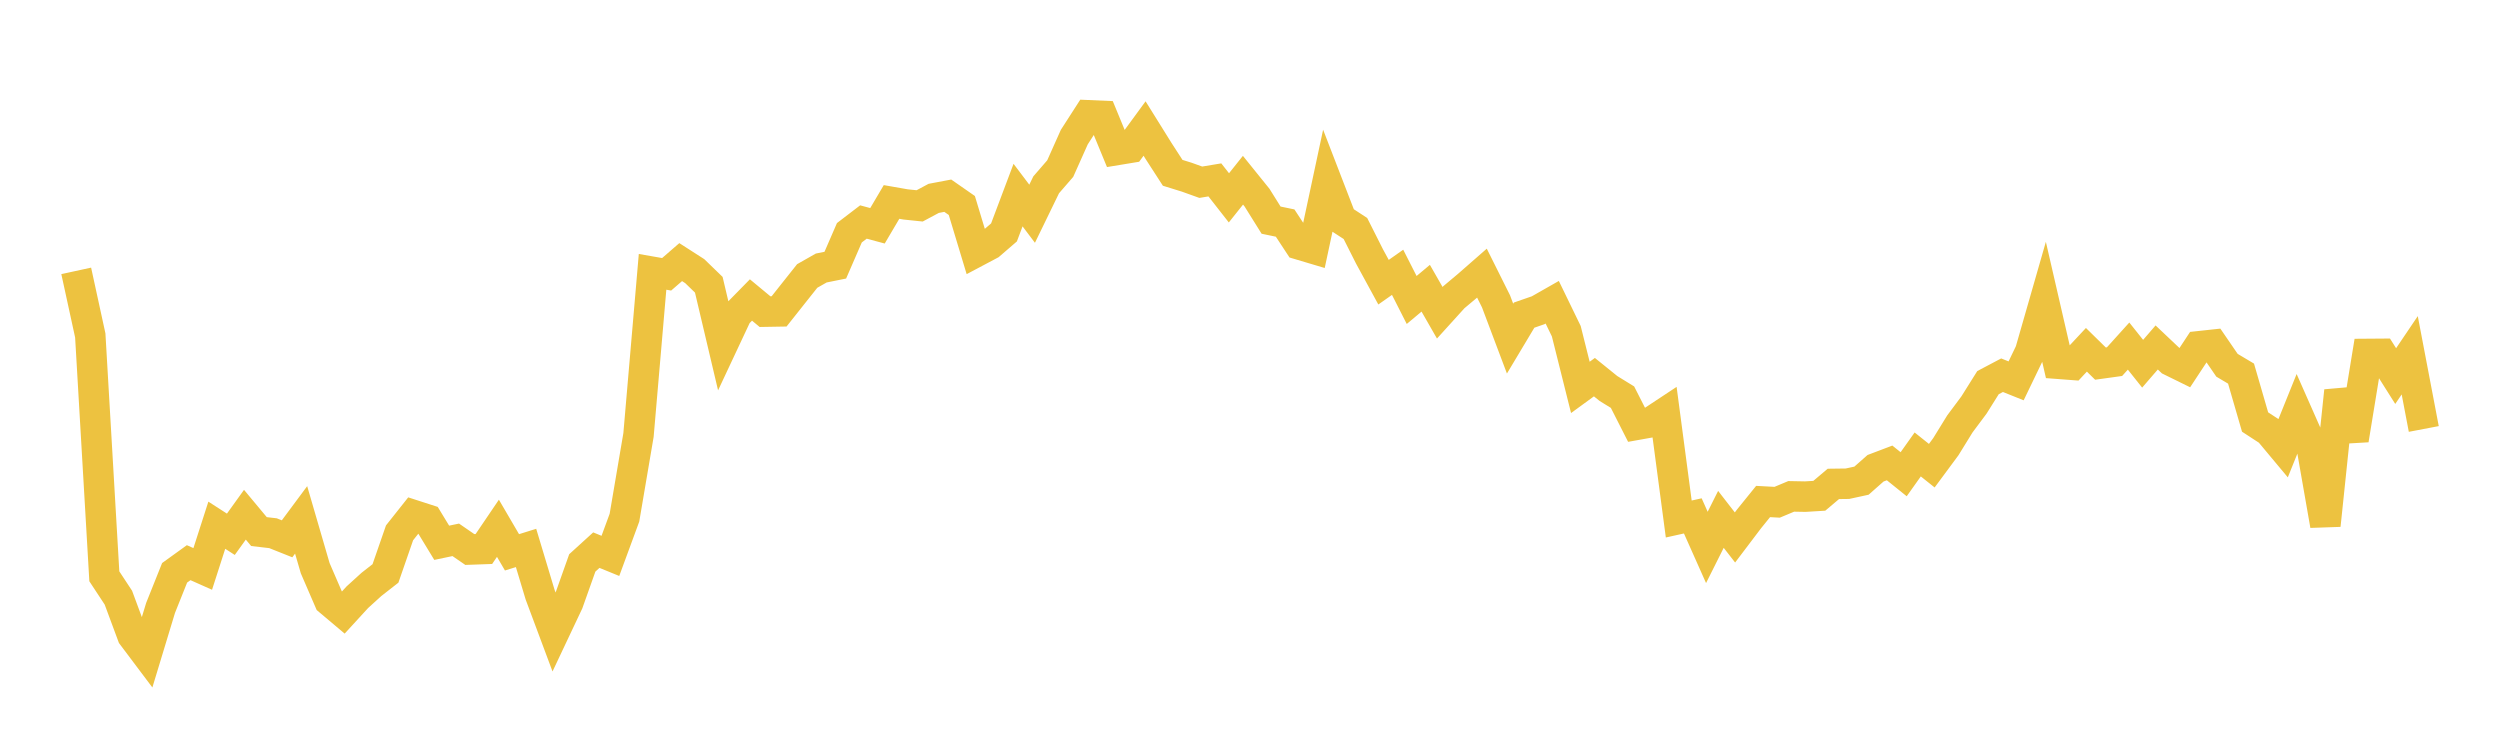 <svg width="164" height="48" xmlns="http://www.w3.org/2000/svg" xmlns:xlink="http://www.w3.org/1999/xlink"><path fill="none" stroke="rgb(237,194,64)" stroke-width="2" d="M5,17.769L5.922,22.004L6.844,37.806L7.766,39.207L8.689,41.696L9.611,42.922L10.533,39.881L11.455,37.576L12.377,36.911L13.299,37.322L14.222,34.454L15.144,35.049L16.066,33.766L16.988,34.872L17.91,34.979L18.832,35.346L19.754,34.104L20.677,37.273L21.599,39.406L22.521,40.182L23.443,39.176L24.365,38.338L25.287,37.617L26.21,34.955L27.132,33.792L28.054,34.09L28.976,35.606L29.898,35.413L30.82,36.048L31.743,36.015L32.665,34.655L33.587,36.233L34.509,35.945L35.431,39.009L36.353,41.478L37.275,39.526L38.198,36.928L39.12,36.089L40.042,36.466L40.964,33.959L41.886,28.534L42.808,17.833L43.731,17.994L44.653,17.195L45.575,17.787L46.497,18.68L47.419,22.584L48.341,20.619L49.263,19.679L50.186,20.444L51.108,20.428L52.03,19.265L52.952,18.104L53.874,17.581L54.796,17.395L55.719,15.269L56.641,14.564L57.563,14.812L58.485,13.248L59.407,13.41L60.329,13.506L61.251,13.013L62.174,12.838L63.096,13.48L64.018,16.531L64.94,16.042L65.862,15.247L66.784,12.798L67.707,14.021L68.629,12.124L69.551,11.059L70.473,8.996L71.395,7.563L72.317,7.603L73.24,9.843L74.162,9.691L75.084,8.431L76.006,9.911L76.928,11.337L77.85,11.623L78.772,11.954L79.695,11.801L80.617,12.979L81.539,11.822L82.461,12.965L83.383,14.441L84.305,14.633L85.228,16.038L86.15,16.313L87.072,12L87.994,14.388L88.916,14.989L89.838,16.819L90.76,18.512L91.683,17.863L92.605,19.679L93.527,18.908L94.449,20.517L95.371,19.499L96.293,18.726L97.216,17.918L98.138,19.767L99.06,22.213L99.982,20.672L100.904,20.352L101.826,19.827L102.749,21.729L103.671,25.413L104.593,24.741L105.515,25.486L106.437,26.054L107.359,27.869L108.281,27.704L109.204,27.094L110.126,34.047L111.048,33.842L111.97,35.911L112.892,34.07L113.814,35.258L114.737,34.039L115.659,32.899L116.581,32.948L117.503,32.562L118.425,32.579L119.347,32.523L120.269,31.744L121.192,31.732L122.114,31.532L123.036,30.718L123.958,30.368L124.88,31.11L125.802,29.812L126.725,30.549L127.647,29.303L128.569,27.807L129.491,26.571L130.413,25.101L131.335,24.614L132.257,24.984L133.18,23.069L134.102,19.858L135.024,23.863L135.946,23.933L136.868,22.947L137.79,23.852L138.713,23.724L139.635,22.703L140.557,23.861L141.479,22.794L142.401,23.666L143.323,24.119L144.246,22.716L145.168,22.616L146.09,23.961L147.012,24.509L147.934,27.685L148.856,28.286L149.778,29.391L150.701,27.104L151.623,29.191L152.545,34.459L153.467,25.642L154.389,28.853L155.311,23.218L156.234,23.211L157.156,24.671L158.078,23.306L159,28.14"></path></svg>